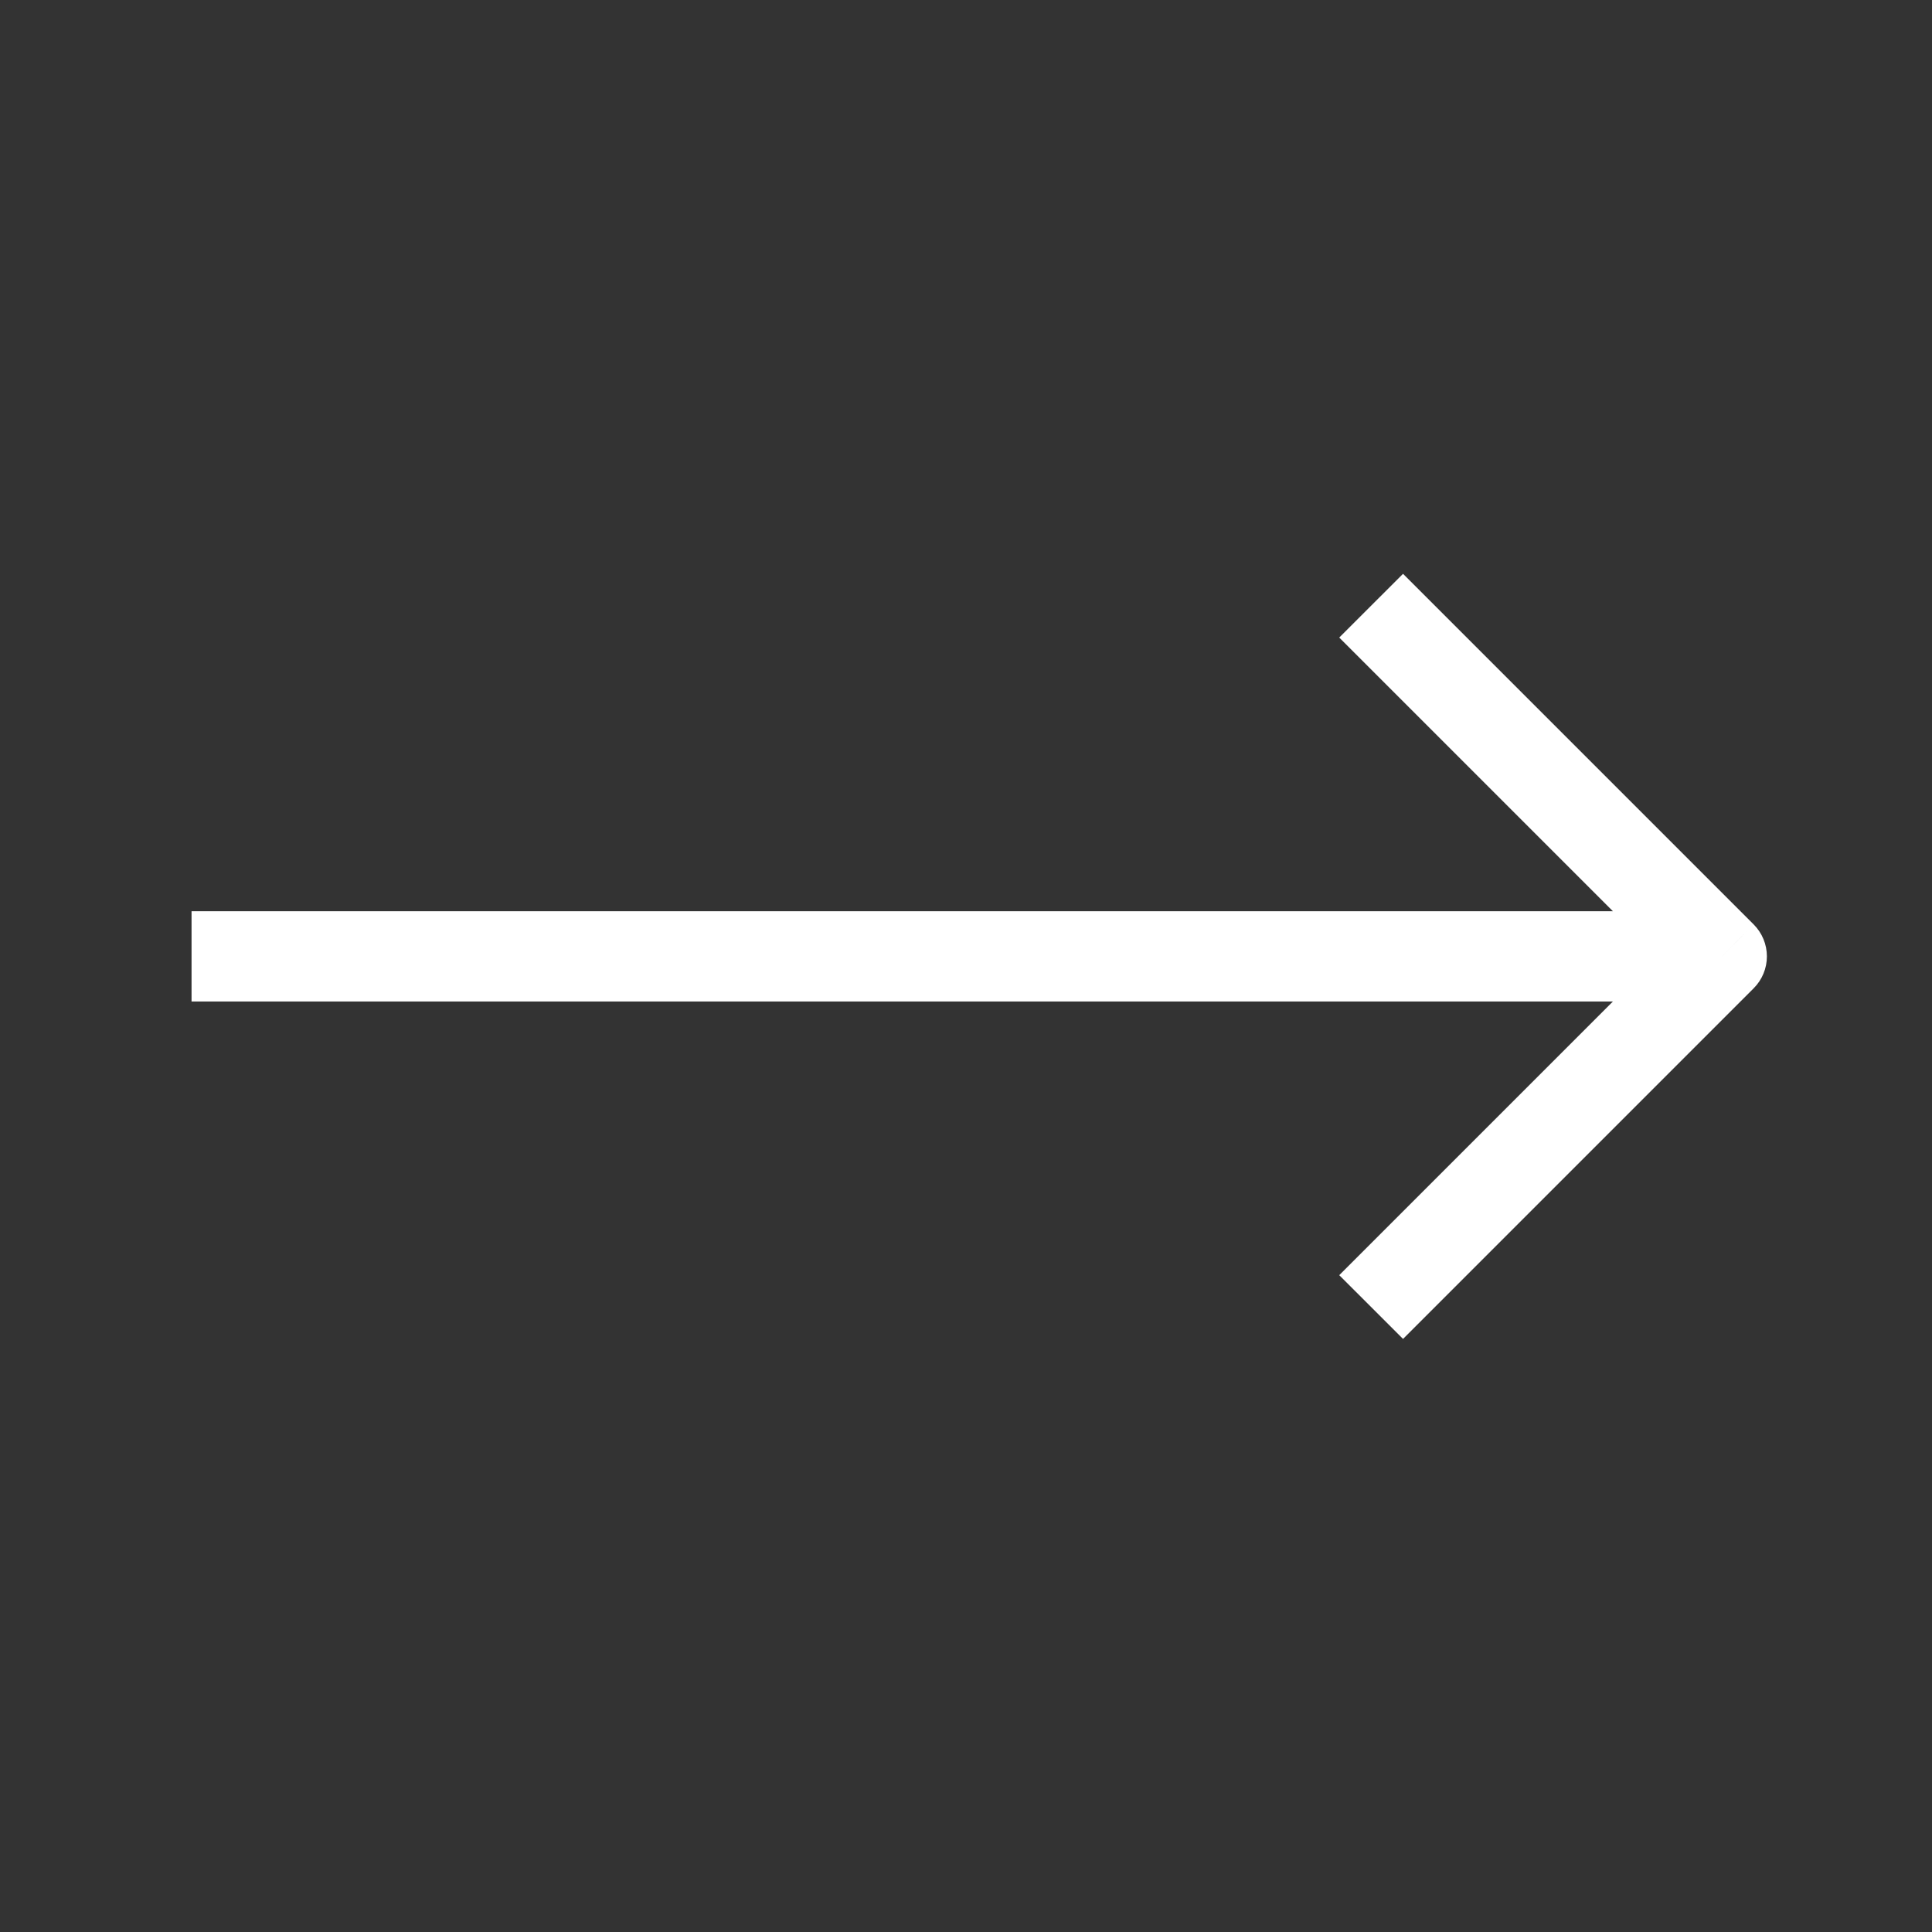 <?xml version="1.0" encoding="UTF-8"?>
<svg xmlns="http://www.w3.org/2000/svg" width="48" height="48" viewBox="0 0 48 48" fill="none">
  <rect x="0" y="0" width="48" height="48" fill="#333333" stroke="none"/>
  <g clip-path="url(#clip0_2453_2968)">
    <path d="M42.778 23.761L43.57 24.553C43.78 24.343 43.898 24.058 43.898 23.761C43.898 23.463 43.78 23.179 43.57 22.968L42.778 23.761ZM43.57 22.968L34.858 14.256L33.273 15.84L41.986 24.553L43.57 22.968ZM41.986 22.968L33.273 31.681L34.858 33.265L43.57 24.553L41.986 22.968ZM42.778 22.639L4.759 22.639L4.759 24.882L42.778 24.882L42.778 22.639Z" fill="white"></path>
  </g>
  <defs>
    <clipPath id="clip0_2453_2968">
      <rect width="33.604" height="33.604" fill="white" transform="translate(23.766) rotate(45)"></rect>
    </clipPath>
  </defs>
</svg>
